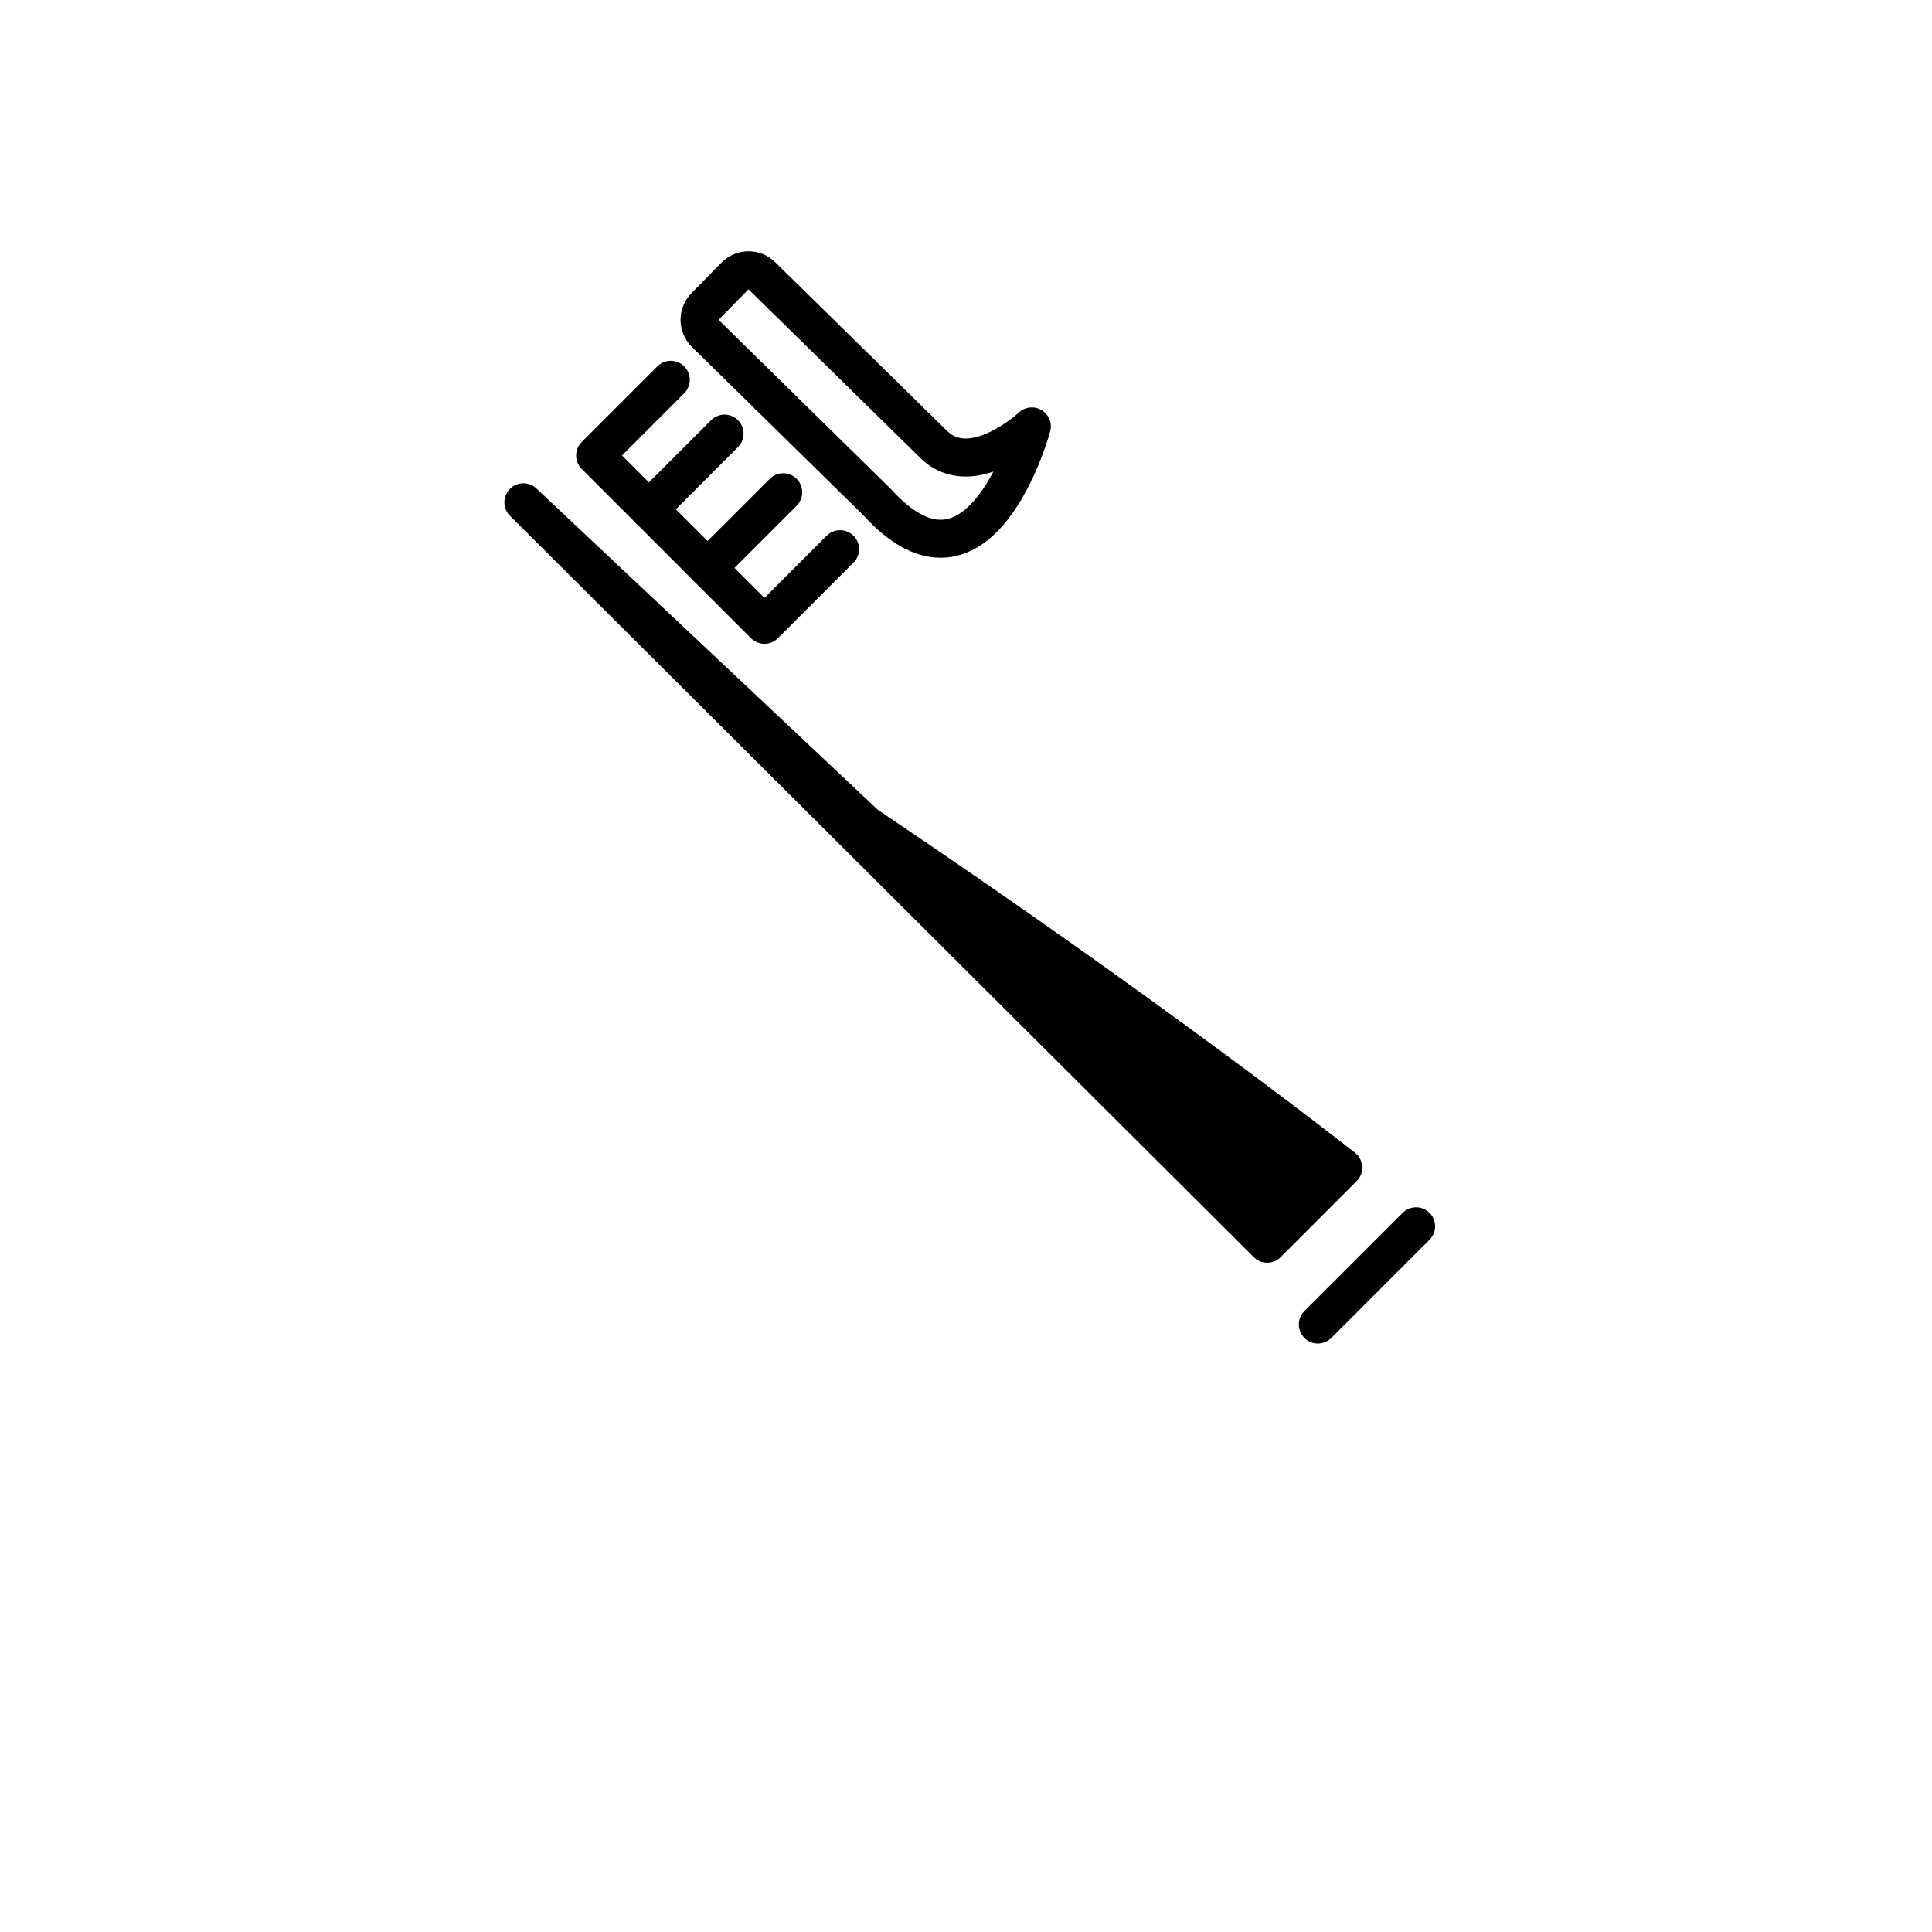 <?xml version="1.0" encoding="UTF-8"?>
<!-- Uploaded to: ICON Repo, www.svgrepo.com, Generator: ICON Repo Mixer Tools -->
<svg width="800px" height="800px" version="1.1" viewBox="144 144 512 512" xmlns="http://www.w3.org/2000/svg">
 <g stroke="#000000" stroke-linecap="round" stroke-linejoin="round" stroke-miterlimit="10" stroke-width="2">
  <path transform="matrix(5.038 0 0 5.038 148.09 148.09)" d="m26.72 25.611 13.708 13.664 25.417 25.336 4-4s-9.792-7.75-25.103-18.037c-5.964-5.613-18.022-16.963-18.022-16.963z"/>
  <path transform="matrix(5.038 0 0 5.038 148.09 148.09)" d="m68.511 68.861 5.167-5.166"/>
  <path transform="matrix(5.038 0 0 5.038 148.09 148.09)" d="m34.471 19.169-3.977 3.978 8.906 8.906 3.978-3.977" fill="none"/>
  <path transform="matrix(5.038 0 0 5.038 148.09 148.09)" d="m40.386 25.084-3.978 3.977" fill="none"/>
  <path transform="matrix(5.038 0 0 5.038 148.09 148.09)" d="m37.301 21.999-3.978 3.978" fill="none"/>
  <path transform="matrix(5.038 0 0 5.038 148.09 148.09)" d="m45.326 25.6-9.04-8.873c-0.394-0.387-0.4-1.02-0.013-1.414l1.576-1.606c0.387-0.394 1.02-0.4 1.414-0.013 0 0 7.018 6.888 9.04 8.873 2.022 1.985 5.162-0.947 5.162-0.947 0-7.75e-4 -2.691 9.999-8.139 3.98z" fill="none"/>
 </g>
</svg>